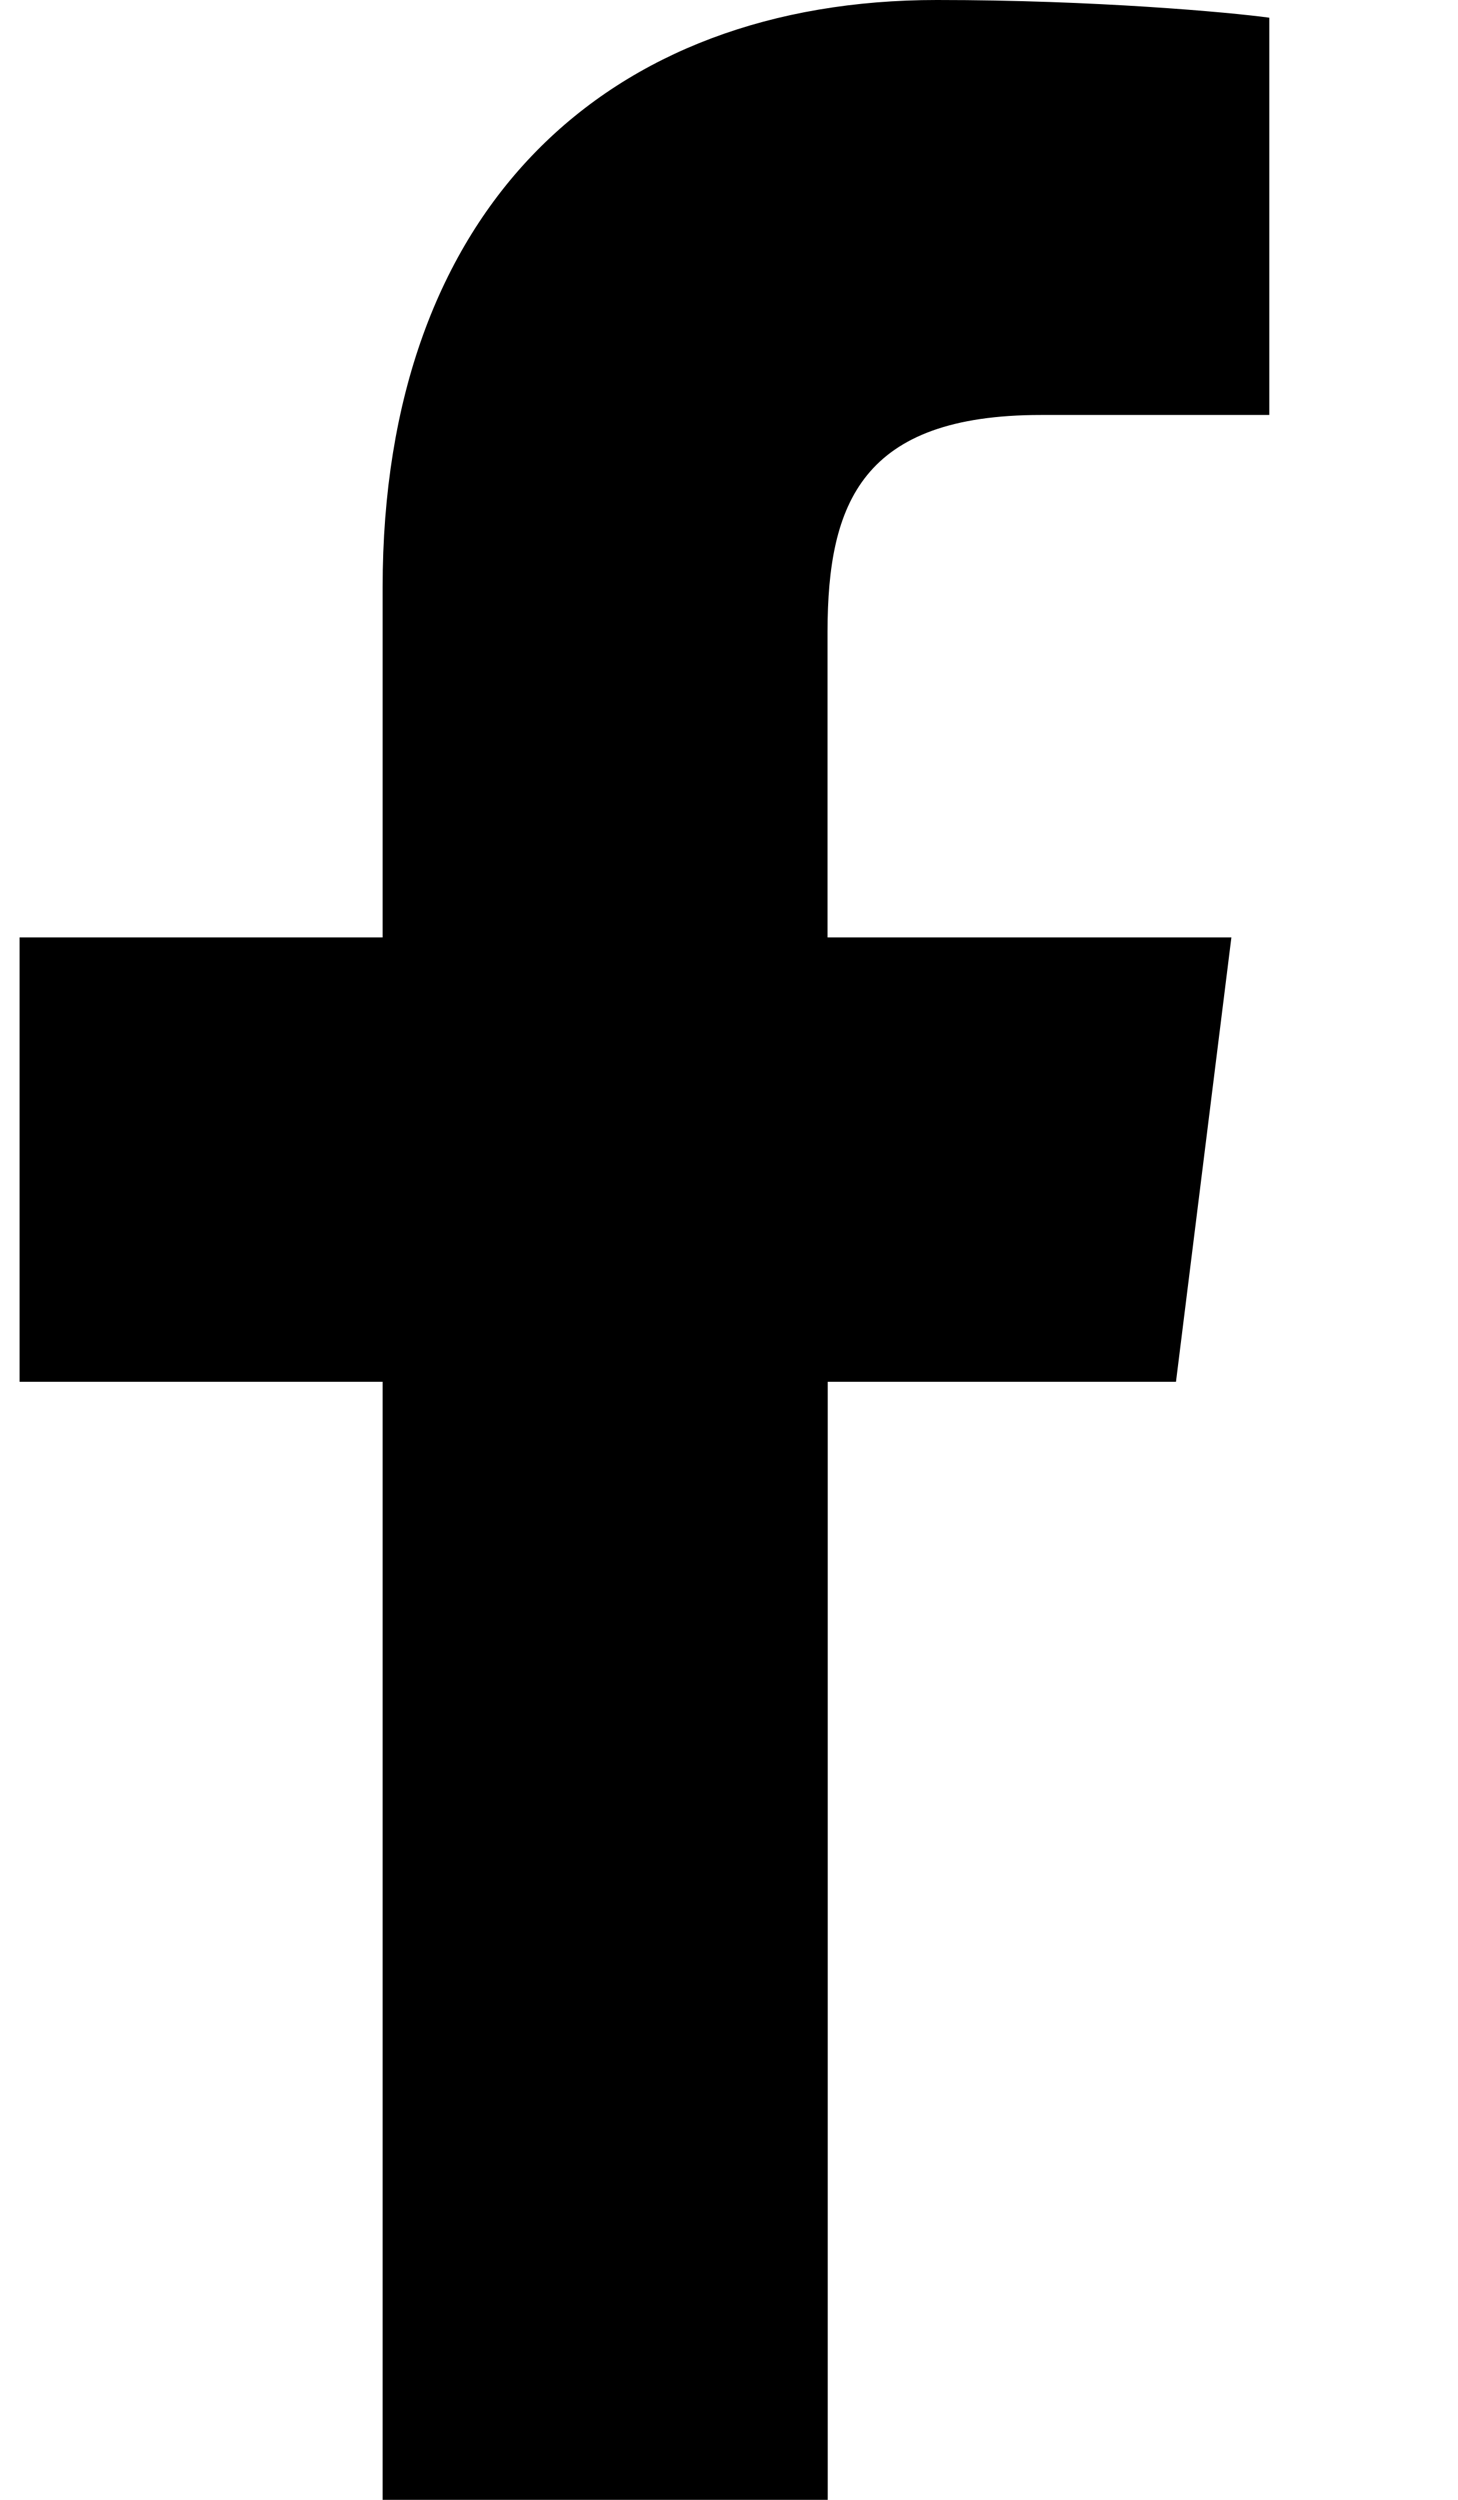 <svg width="7" height="12" viewBox="0 0 7 12" fill="none" xmlns="http://www.w3.org/2000/svg">
<path d="M4.998 1.992H6.094V0.085C5.905 0.059 5.255 0 4.498 0C2.919 0 1.837 0.994 1.837 2.82V4.5H0.094V6.633H1.837V12H3.974V6.633H5.646L5.912 4.5H3.973V3.031C3.974 2.414 4.139 1.992 4.998 1.992Z" fill="black"/>
</svg>
